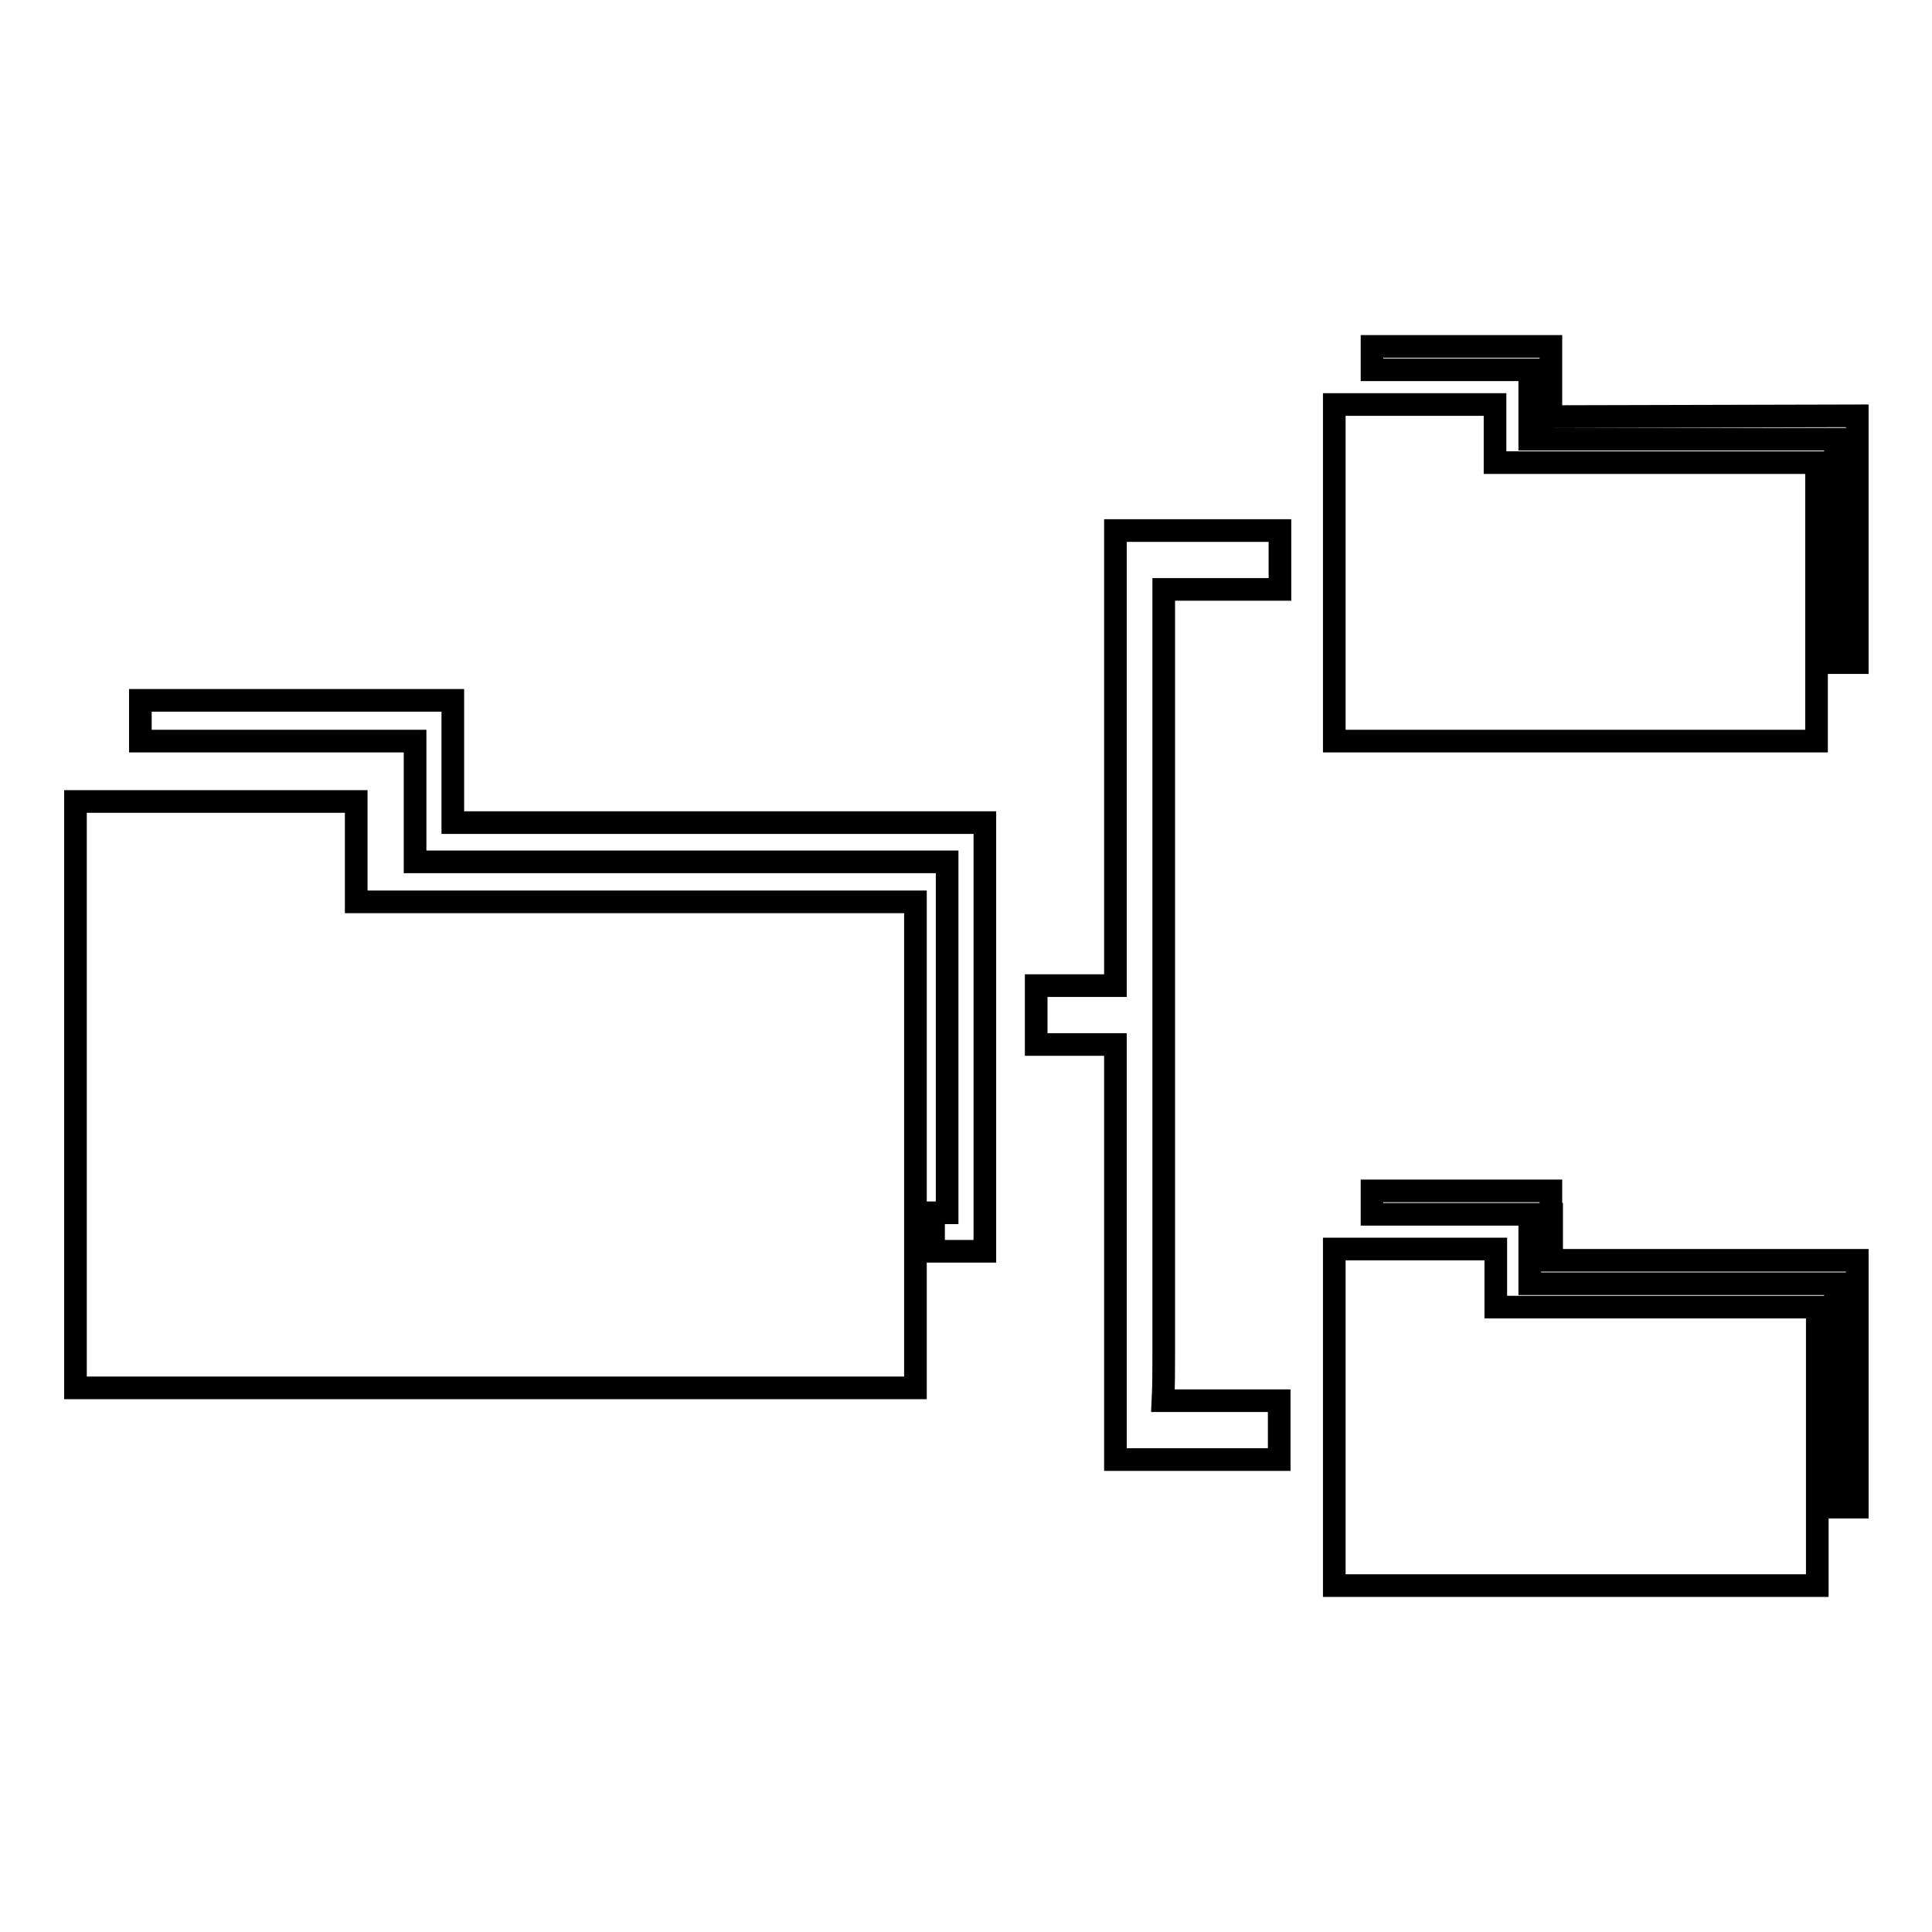 <?xml version="1.0" encoding="utf-8"?>
<!-- Svg Vector Icons : http://www.onlinewebfonts.com/icon -->
<!DOCTYPE svg PUBLIC "-//W3C//DTD SVG 1.1//EN" "http://www.w3.org/Graphics/SVG/1.1/DTD/svg11.dtd">
<svg version="1.1" xmlns="http://www.w3.org/2000/svg" xmlns:xlink="http://www.w3.org/1999/xlink" x="0px" y="0px" viewBox="0 0 256 256" enable-background="new 0 0 256 256" xml:space="preserve">
<g><g><path stroke-width="3" fill-opacity="0" stroke="#000000"  d="M47.2,106.2H10v77.7h35.6h1.5h74.2v-64.4H47.2V106.2z"/><path stroke-width="3" fill-opacity="0" stroke="#000000"  d="M60,98.2v-3.6v-1.8H18.6v5.4H55V109v4.4v0.8h70.5v46.5h-1.8v5.1h1.8h2.2h2.8v-51.6v-4.2v-1H60V98.2z"/><path stroke-width="3" fill-opacity="0" stroke="#000000"  d="M198.1,98.2h42.6V61.3h-42.6v-7.7h-21.3v44.6h20.5H198.1z"/><path stroke-width="3" fill-opacity="0" stroke="#000000"  d="M205.5,55.2V49v-2v-1.1h-23.7V49h20.9v6.2v2.5v0.5h40.5v26.7h-1v2.9h1h1.3h1.6V58.1v-2.4v-0.6L205.5,55.2L205.5,55.2z"/><path stroke-width="3" fill-opacity="0" stroke="#000000"  d="M198.1,165.5h-21.3v44.6h20.5h0.9h42.6v-36.9h-42.6V165.5z"/><path stroke-width="3" fill-opacity="0" stroke="#000000"  d="M205.5,160.9v-2v-1.1h-23.7v3.1h20.9v6.2v2.5v0.5h40.5v26.7h-1v2.9h1h1.3h1.6V170v-2.4v-0.6h-40.5V160.9z"/><path stroke-width="3" fill-opacity="0" stroke="#000000"  d="M154.2,179.4c0-13.7,0-27.4,0-41c0-2.2,0-4.5,0-6.7c0-0.4,0-0.7,0-1.1c0-14.6,0-29.2,0-43.8c0-2.9,0-5.8,0-8.7h15.4v-7.8H166c-5,0-10,0-15,0h-3.2v7.8l0,0c0,17.5,0,35,0,52.5h-10.5v7.8h10.5c0,17.1,0,34.3,0,51.4c0,0,0,0.1,0,0.1v3.5h21.7v-7.8h-15.4C154.2,183.6,154.2,181.5,154.2,179.4z"/></g></g>
</svg>